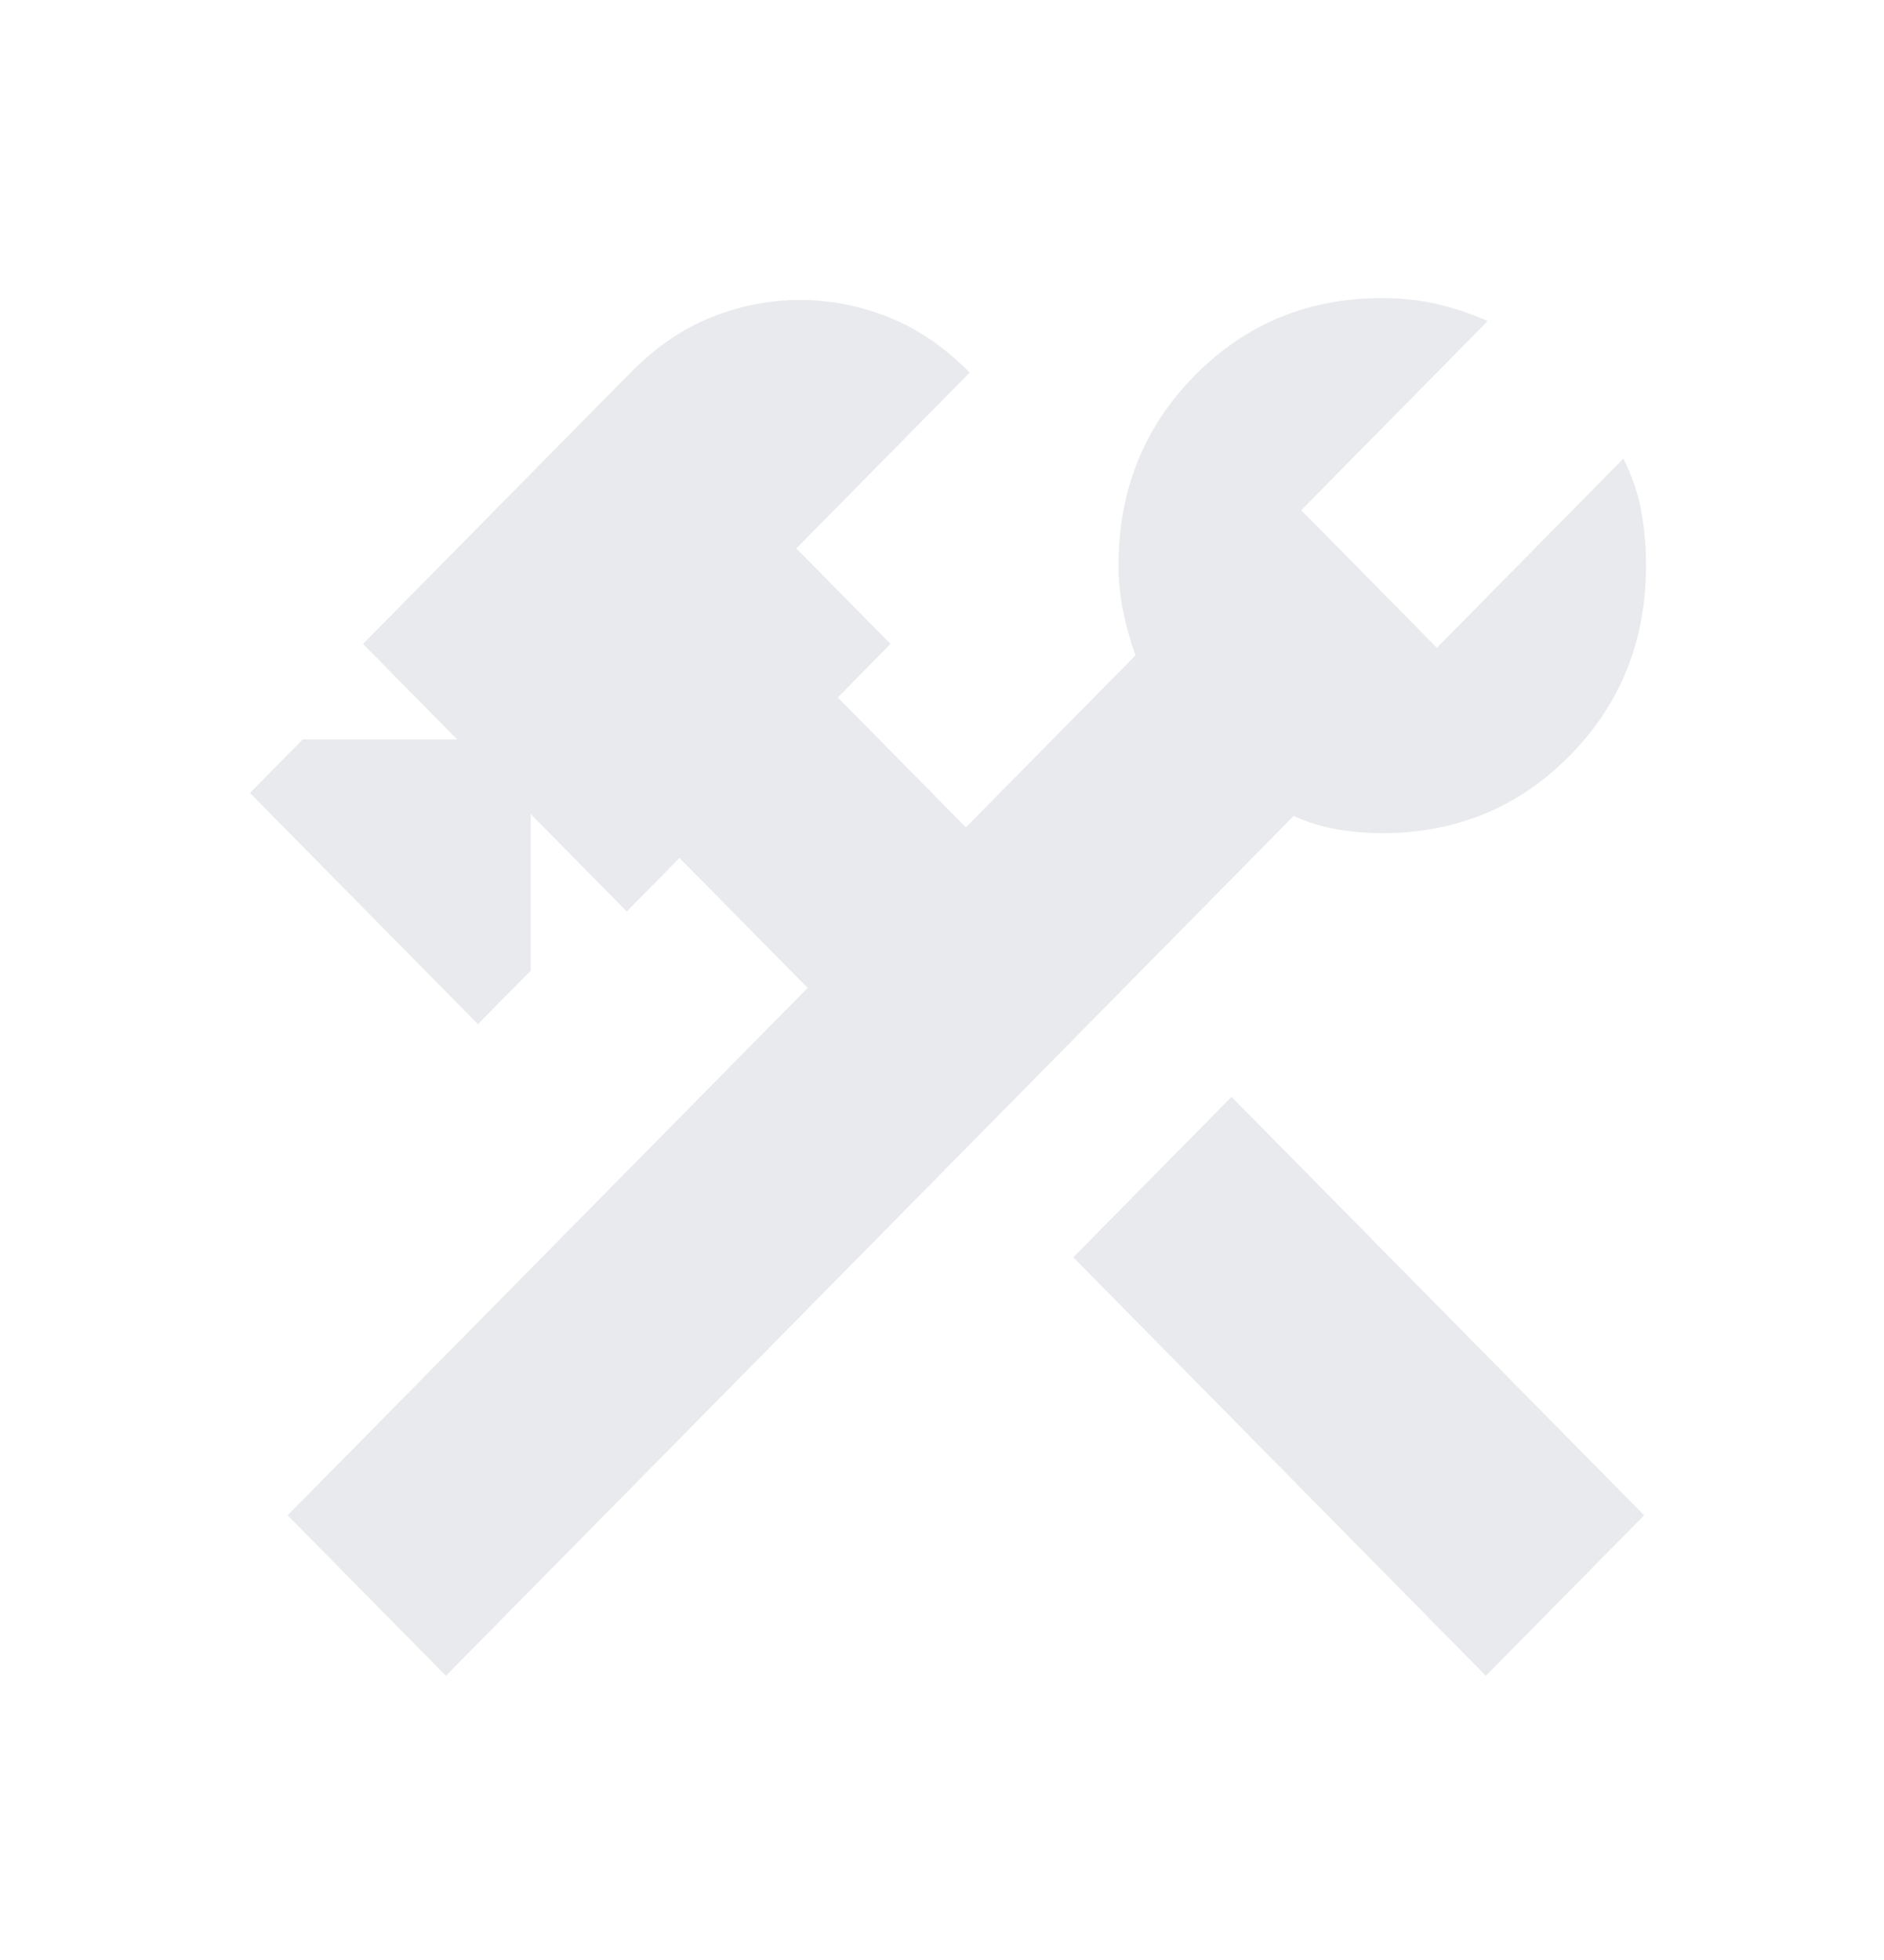 <svg width="25" height="26" viewBox="0 0 25 26" fill="none" xmlns="http://www.w3.org/2000/svg">
<path d="M19.717 22.23L14.242 16.679L16.342 14.55L21.817 20.101L19.717 22.23ZM5.917 22.23L3.817 20.101L10.717 13.105L9.017 11.381L8.317 12.091L7.042 10.798V12.877L6.342 13.586L3.317 10.519L4.017 9.809H6.067L4.817 8.542L8.367 4.943C8.7 4.605 9.059 4.36 9.442 4.208C9.825 4.055 10.217 3.979 10.617 3.979C11.017 3.979 11.409 4.055 11.792 4.208C12.175 4.36 12.534 4.605 12.867 4.943L10.567 7.275L11.817 8.542L11.117 9.252L12.817 10.975L15.067 8.694C15 8.508 14.946 8.314 14.904 8.111C14.863 7.908 14.842 7.706 14.842 7.503C14.842 6.506 15.179 5.665 15.854 4.981C16.529 4.296 17.359 3.954 18.342 3.954C18.592 3.954 18.829 3.979 19.054 4.03C19.279 4.081 19.509 4.157 19.742 4.258L17.267 6.768L19.067 8.593L21.542 6.083C21.659 6.32 21.738 6.552 21.779 6.78C21.821 7.009 21.842 7.249 21.842 7.503C21.842 8.5 21.504 9.341 20.829 10.025C20.154 10.709 19.325 11.052 18.342 11.052C18.142 11.052 17.942 11.035 17.742 11.001C17.542 10.967 17.35 10.908 17.167 10.823L5.917 22.23Z" fill="#E8EAED"/>
</svg>
